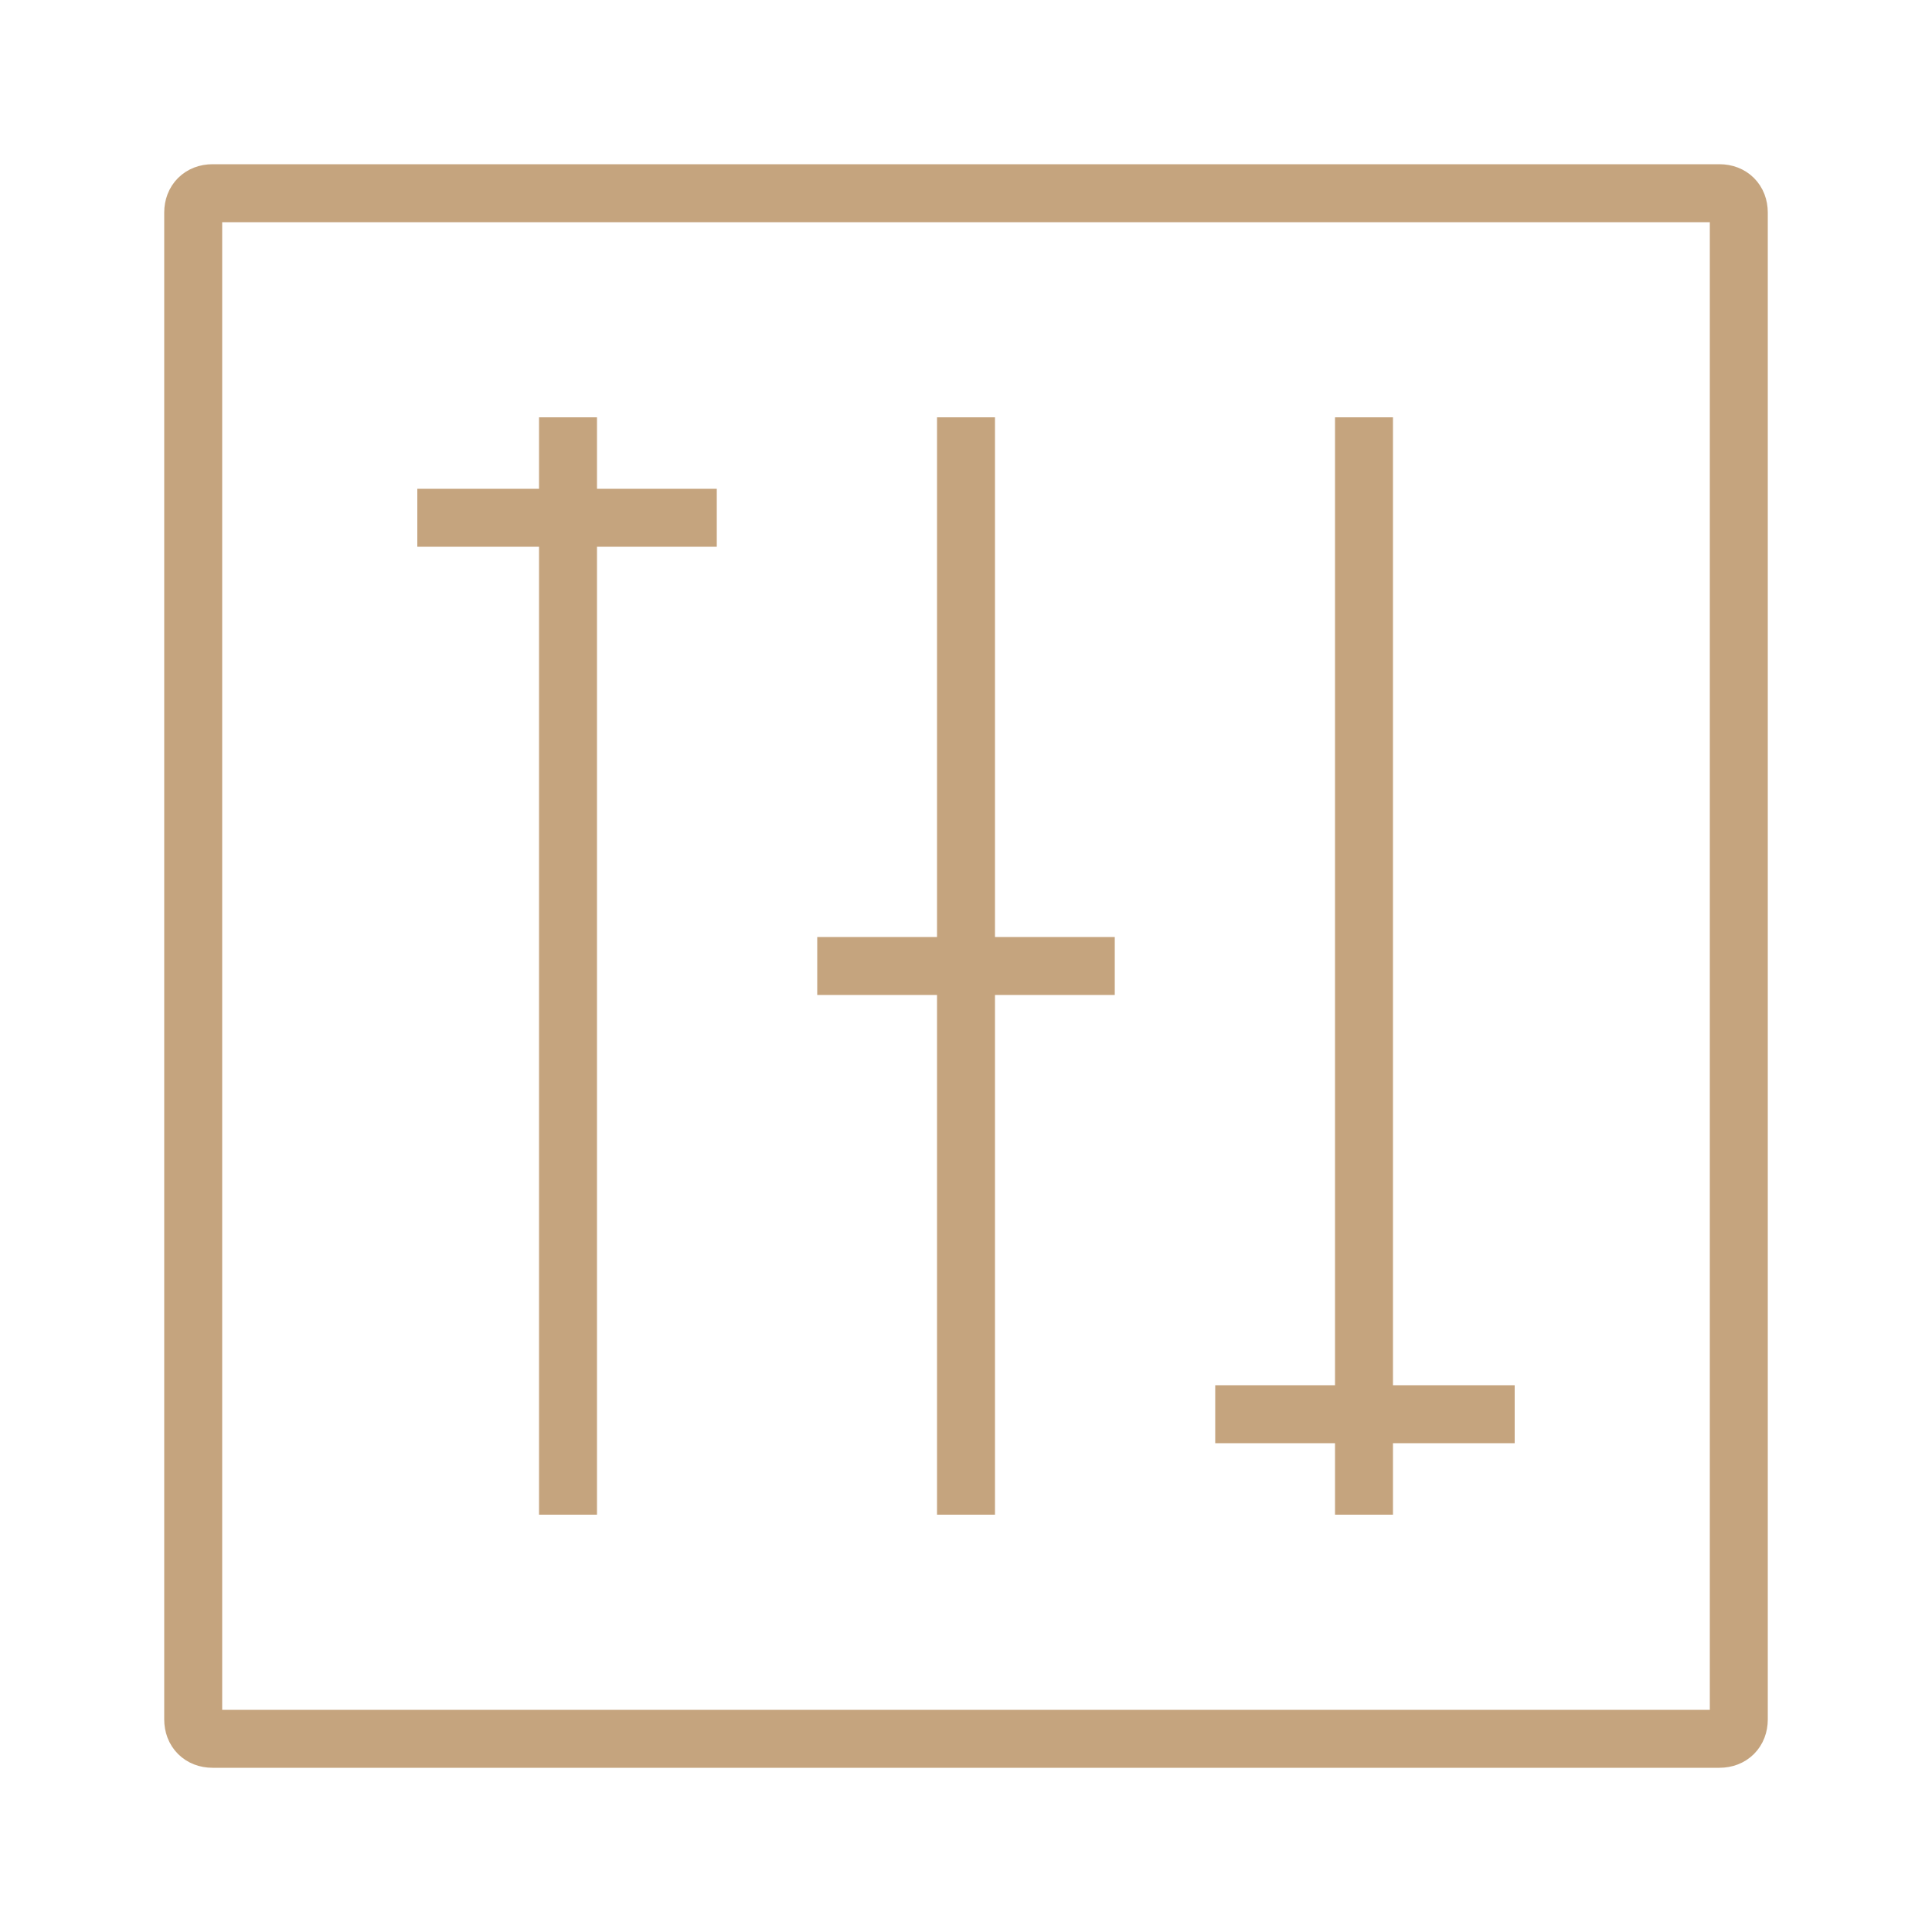 <?xml version="1.0" encoding="UTF-8"?> <!-- Generator: Adobe Illustrator 23.1.0, SVG Export Plug-In . SVG Version: 6.00 Build 0) --> <svg xmlns="http://www.w3.org/2000/svg" xmlns:xlink="http://www.w3.org/1999/xlink" id="Слой_1" x="0px" y="0px" viewBox="0 0 100 100" style="enable-background:new 0 0 100 100;" xml:space="preserve"> <style type="text/css"> .st0{fill:none;stroke:#C5A47E;stroke-width:3;stroke-miterlimit:10;} </style> <title>Монтажная область 19</title> <path class="st0" d="M11,10h78c0.6,0,1,0.4,1,1v78c0,0.6-0.4,1-1,1H11c-0.6,0-1-0.4-1-1V11C10,10.4,10.4,10,11,10z"></path> <line class="st0" x1="29.4" y1="21.6" x2="29.4" y2="78.4"></line> <line class="st0" x1="70.6" y1="21.6" x2="70.6" y2="78.4"></line> <path class="st0" d="M50,21.6c0,14.2,0,56.8,0,56.8"></path> <line class="st0" x1="21.6" y1="26.8" x2="37.1" y2="26.8"></line> <line class="st0" x1="62.9" y1="73.2" x2="78.4" y2="73.2"></line> <line class="st0" x1="42.3" y1="50" x2="57.7" y2="50"></line> </svg> 
